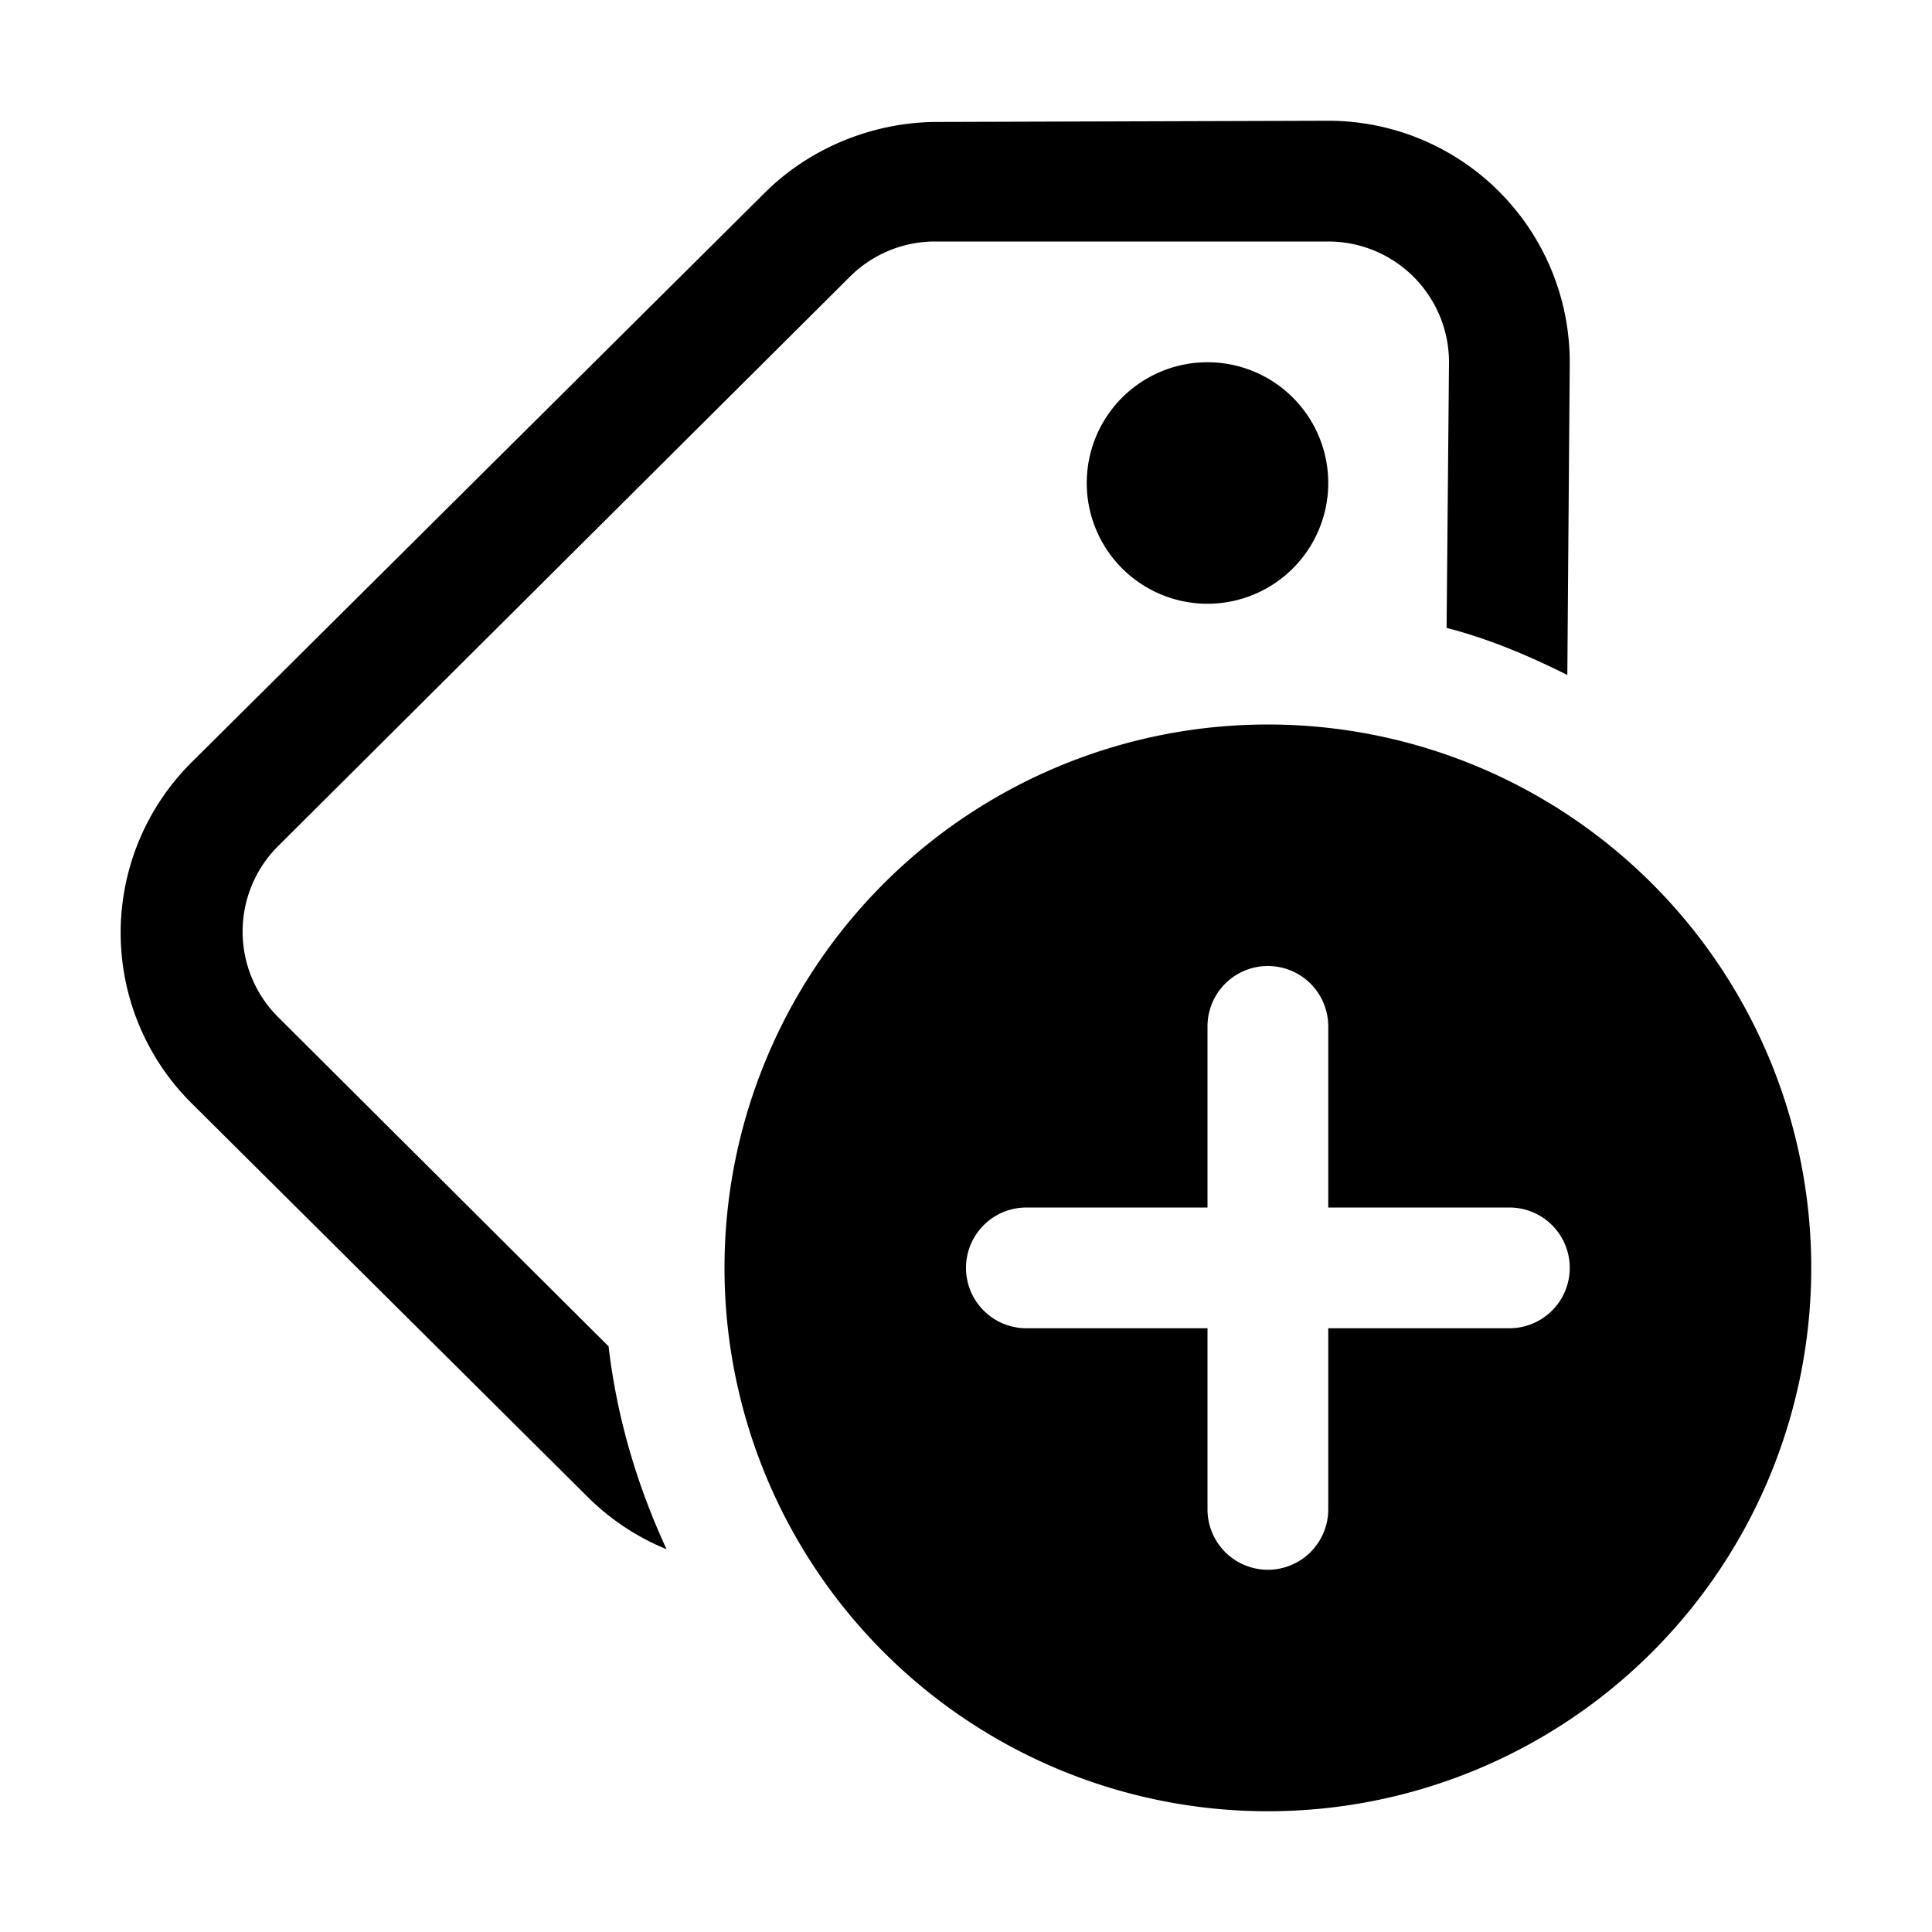 <svg width="16" height="16" viewBox="0 0 16 16" xmlns="http://www.w3.org/2000/svg"><path d="M10 5a1 1 0 1 1 0-2 1 1 0 0 1 0 2ZM1.59 9.14a1.99 1.99 0 0 1 0-2.83L6.33 1.6c.37-.37.88-.58 1.4-.59L11 1A2 2 0 0 1 13 3l-.02 2.59c-.32-.16-.65-.3-1-.39L12 3a1 1 0 0 0-1-1L7.73 2a1 1 0 0 0-.7.3L2.3 7.01a1 1 0 0 0 0 1.41l2.74 2.73c.07.6.24 1.16.48 1.68a2 2 0 0 1-.64-.42l-3.3-3.28ZM15 10.5a4.5 4.5 0 1 1-9 0 4.5 4.5 0 0 1 9 0Zm-4-2a.5.5 0 0 0-1 0V10H8.5a.5.5 0 0 0 0 1H10v1.5a.5.5 0 0 0 1 0V11h1.5a.5.5 0 0 0 0-1H11V8.5Z"/></svg>